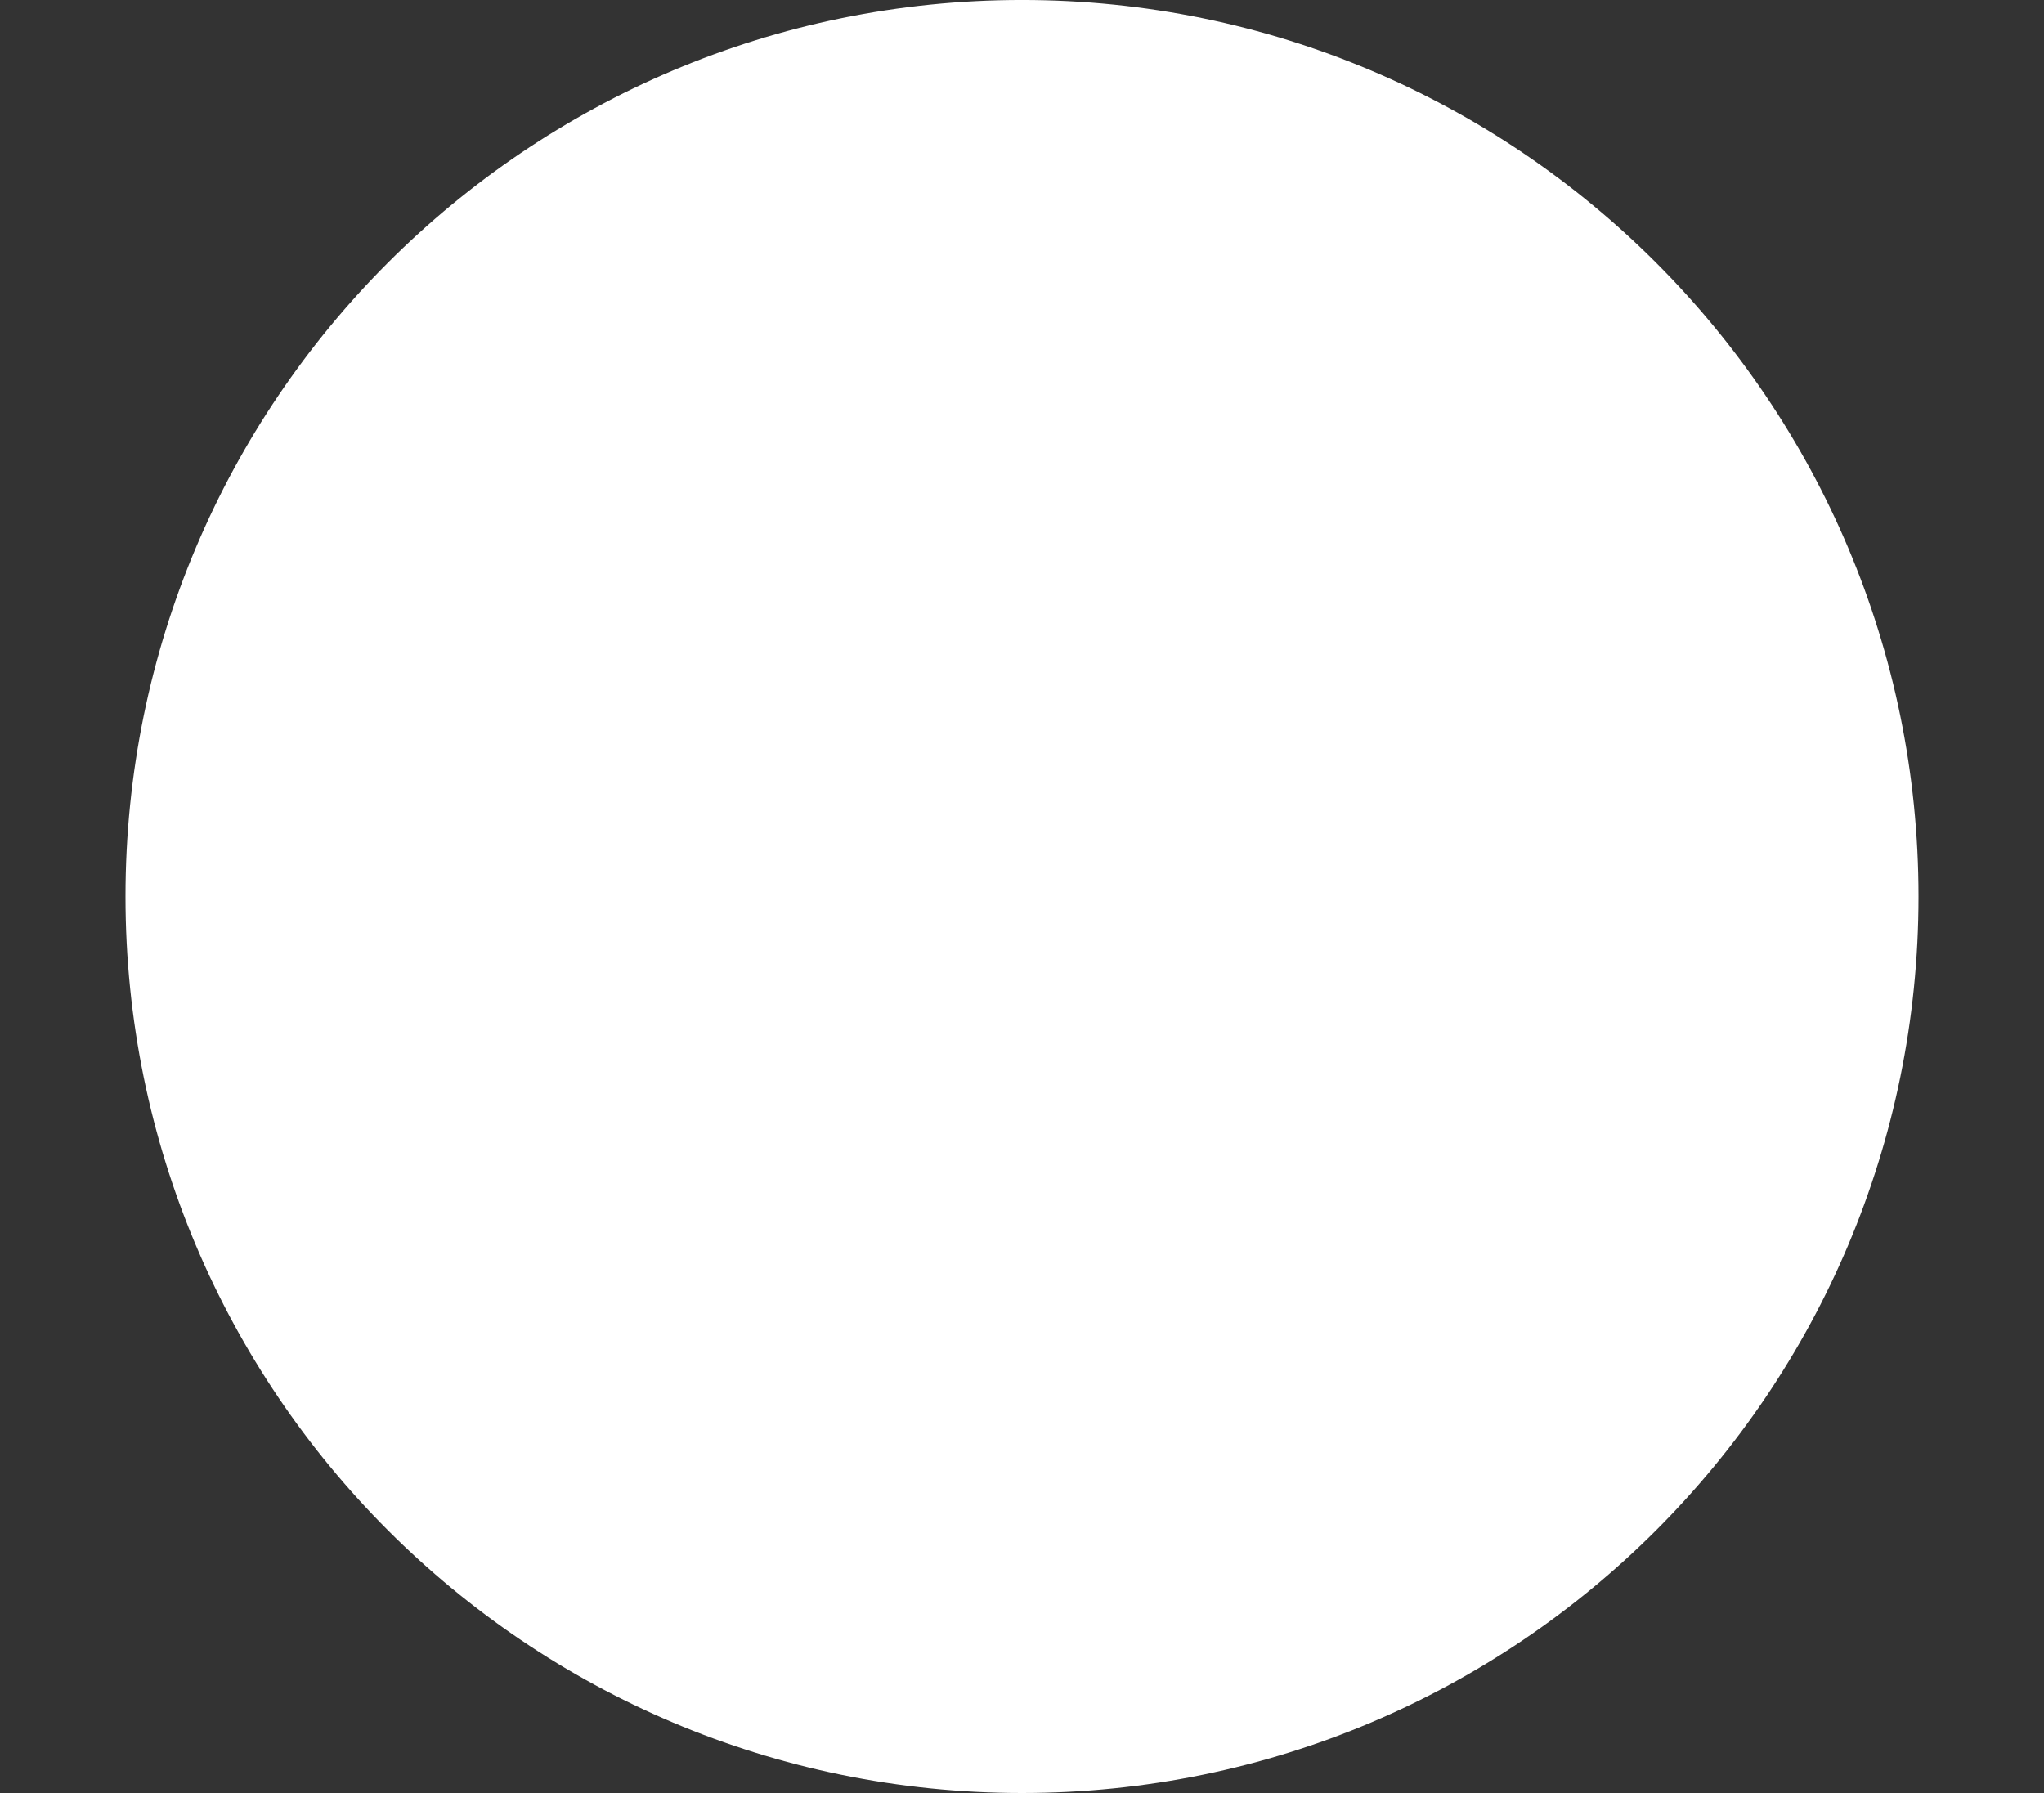 <?xml version="1.0" encoding="UTF-8"?>
<!DOCTYPE svg PUBLIC "-//W3C//DTD SVG 1.1//EN" "http://www.w3.org/Graphics/SVG/1.1/DTD/svg11.dtd">
<!-- Creator: CorelDRAW X5 -->
<svg xmlns="http://www.w3.org/2000/svg" xml:space="preserve" width="11.4mm" height="10mm" style="shape-rendering:geometricPrecision; text-rendering:geometricPrecision; image-rendering:optimizeQuality; fill-rule:evenodd; clip-rule:evenodd"
viewBox="0 0 114000 100000"
 xmlns:xlink="http://www.w3.org/1999/xlink">
 <rect x="0" y="0" width="114000" height="100000" fill="#333333" stroke="none"/>
 <defs>
  <style type="text/css">
   <![CDATA[
    .fil0 {fill:white}
   ]]>
  </style>
 </defs>
 <g id="Semifinished_x0020_rod">
  <path class="fil0" d="M57000 -1c27615,0 50001,22386 50001,50001 0,27615 -22386,50001 -50001,50001 -27615,0 -50001,-22386 -50001,-50001 0,-27615 22386,-50001 50001,-50001z"/>
 </g>
</svg>
